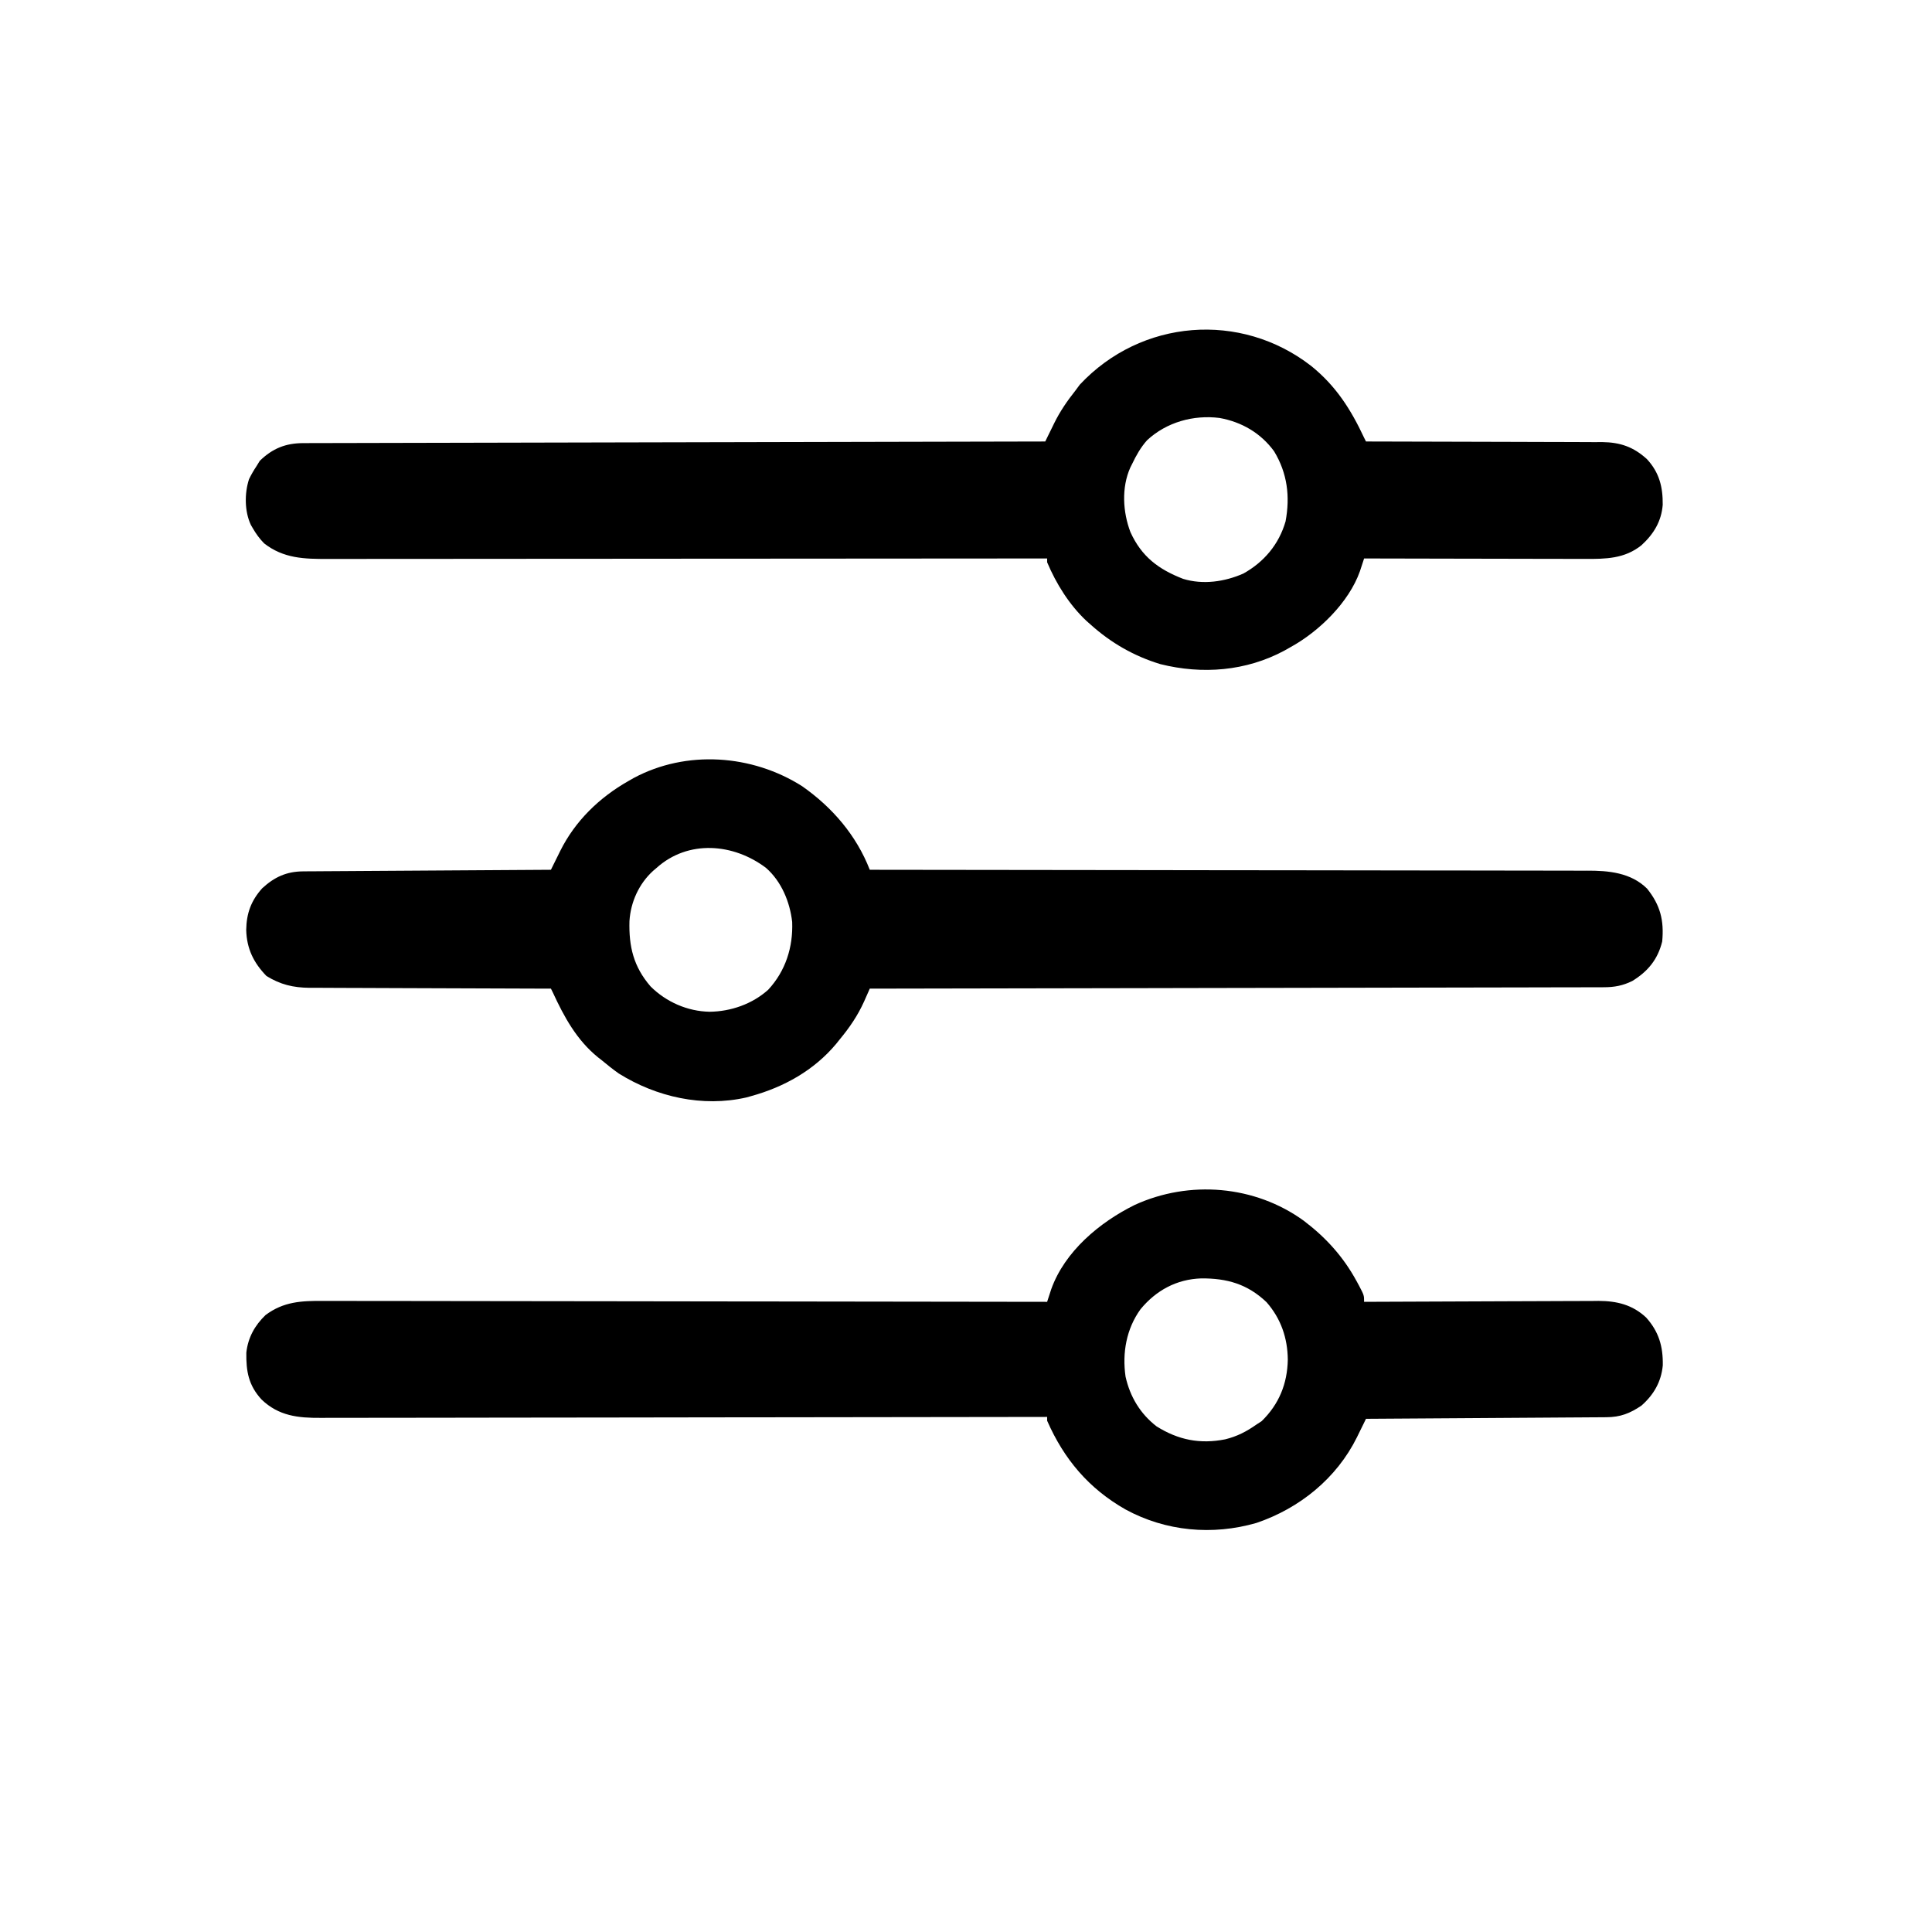 <?xml version="1.0" encoding="UTF-8"?>
<svg version="1.1" xmlns="http://www.w3.org/2000/svg" width="1024" height="1024">
<path d="M0 0 C16.002 11.201 28.744 26.006 35.875 44.312 C37.119 44.313 37.119 44.313 38.389 44.314 C87.557 44.35 136.725 44.407 185.893 44.49 C191.797 44.5 197.702 44.51 203.606 44.52 C204.781 44.522 205.957 44.524 207.168 44.526 C226.198 44.557 245.228 44.574 264.258 44.586 C283.785 44.598 303.313 44.626 322.841 44.667 C334.89 44.692 346.939 44.706 358.988 44.704 C367.251 44.704 375.514 44.719 383.777 44.745 C388.544 44.759 393.311 44.768 398.078 44.758 C402.446 44.75 406.814 44.76 411.182 44.785 C412.759 44.791 414.335 44.79 415.911 44.781 C427.409 44.724 439.263 45.787 447.875 54.312 C454.879 63.067 456.924 71.164 455.875 82.312 C453.555 91.831 448.244 98.237 440 103.27 C434.958 105.744 430.552 106.564 424.952 106.574 C423.939 106.58 423.939 106.58 422.905 106.586 C420.643 106.597 418.382 106.594 416.12 106.591 C414.481 106.596 412.843 106.602 411.204 106.609 C406.703 106.624 402.201 106.628 397.7 106.629 C392.845 106.633 387.99 106.648 383.135 106.662 C374.725 106.684 366.314 106.699 357.903 106.709 C345.742 106.724 333.582 106.749 321.421 106.777 C301.692 106.823 281.962 106.86 262.233 106.891 C243.067 106.921 223.901 106.955 204.735 106.995 C203.554 106.998 202.372 107 201.155 107.003 C195.229 107.015 189.303 107.027 183.377 107.04 C134.21 107.143 85.042 107.233 35.875 107.312 C35.601 107.933 35.326 108.553 35.044 109.192 C34.683 110.005 34.323 110.817 33.952 111.654 C33.596 112.46 33.239 113.266 32.871 114.097 C29.495 121.607 25.121 127.989 19.875 134.312 C19.291 135.043 18.707 135.774 18.105 136.527 C6.366 150.591 -9.578 159.49 -27.125 164.312 C-27.935 164.538 -28.744 164.764 -29.578 164.996 C-52.743 170.277 -77.227 164.737 -97.125 152.312 C-100.248 150.114 -103.195 147.76 -106.125 145.312 C-106.78 144.803 -107.435 144.294 -108.109 143.77 C-119.477 134.562 -126.099 122.355 -132.125 109.312 C-132.455 108.653 -132.785 107.993 -133.125 107.312 C-134.178 107.31 -134.178 107.31 -135.252 107.308 C-152.364 107.271 -169.475 107.212 -186.586 107.129 C-194.861 107.089 -203.136 107.056 -211.411 107.042 C-218.626 107.028 -225.842 107.001 -233.058 106.958 C-236.875 106.935 -240.693 106.92 -244.511 106.921 C-248.111 106.921 -251.71 106.903 -255.311 106.871 C-257.248 106.859 -259.186 106.866 -261.123 106.874 C-269.796 106.771 -276.468 105.17 -283.875 100.625 C-290.737 93.573 -294.373 86.085 -294.625 76.188 C-294.487 67.41 -292.052 60.683 -286.156 54.121 C-279.664 48.141 -273.239 45.211 -264.443 45.154 C-262.706 45.14 -262.706 45.14 -260.933 45.125 C-259.666 45.119 -258.4 45.113 -257.095 45.107 C-255.744 45.098 -254.394 45.088 -253.044 45.077 C-249.381 45.05 -245.718 45.029 -242.055 45.009 C-238.226 44.987 -234.397 44.96 -230.568 44.933 C-223.319 44.883 -216.069 44.838 -208.82 44.795 C-200.566 44.746 -192.312 44.691 -184.058 44.635 C-167.08 44.522 -150.103 44.415 -133.125 44.312 C-132.58 43.207 -132.035 42.102 -131.473 40.963 C-130.749 39.502 -130.025 38.041 -129.3 36.58 C-128.942 35.852 -128.584 35.125 -128.215 34.376 C-120.318 18.486 -107.502 6.041 -92.125 -2.688 C-91.19 -3.222 -90.256 -3.757 -89.293 -4.309 C-61.331 -19.319 -26.524 -16.823 0 0 Z M-77.125 43.312 C-77.741 43.837 -78.357 44.362 -78.992 44.902 C-86.454 51.708 -90.861 61.391 -91.496 71.477 C-91.869 84.97 -89.358 95.682 -80.289 106.16 C-72.004 114.4 -60.697 119.353 -49 119.562 C-37.725 119.426 -26.374 115.468 -17.938 107.875 C-8.757 97.95 -4.739 85.338 -5.254 71.965 C-6.455 61.359 -10.952 50.466 -19.125 43.312 C-36.346 30.281 -60.335 28.23 -77.125 43.312 Z " fill="#000000" transform="translate(425.125,416.688)"/>
<path d="M0 0 C13.098 10.593 20.97 22.971 28 38 C28.33 38.66 28.66 39.32 29 40 C29.687 40.001 30.373 40.001 31.08 40.002 C47.816 40.017 64.552 40.059 81.287 40.132 C89.381 40.167 97.474 40.192 105.567 40.196 C112.625 40.199 119.682 40.219 126.74 40.261 C130.474 40.282 134.207 40.294 137.941 40.286 C142.119 40.277 146.295 40.307 150.472 40.341 C152.312 40.328 152.312 40.328 154.189 40.314 C163.774 40.442 170.734 42.839 177.875 49.312 C184.459 56.409 186.379 64.09 186.273 73.578 C185.568 82.401 181.446 89.093 175 95 C166.062 102.169 156.066 102.294 145.045 102.227 C143.775 102.227 142.506 102.228 141.198 102.228 C137.744 102.229 134.291 102.217 130.837 102.203 C127.217 102.19 123.598 102.189 119.978 102.187 C113.136 102.181 106.294 102.164 99.452 102.144 C91.658 102.122 83.863 102.111 76.069 102.101 C60.046 102.08 44.023 102.045 28 102 C27.799 102.618 27.598 103.236 27.392 103.872 C27.125 104.683 26.859 105.493 26.585 106.328 C26.322 107.132 26.06 107.935 25.789 108.763 C19.97 125.264 4.049 140.755 -11 149 C-12.603 149.909 -12.603 149.909 -14.238 150.836 C-34.578 161.754 -57.732 163.568 -80 158 C-93.963 153.76 -106.179 146.733 -117 137 C-117.708 136.375 -118.415 135.75 -119.145 135.105 C-128.232 126.591 -135.184 115.427 -140 104 C-140 103.34 -140 102.68 -140 102 C-141.248 102.001 -141.248 102.001 -142.521 102.002 C-191.831 102.047 -241.141 102.081 -290.451 102.102 C-296.372 102.105 -302.292 102.107 -308.213 102.11 C-309.392 102.11 -310.57 102.111 -311.785 102.111 C-330.87 102.12 -349.956 102.136 -369.042 102.154 C-388.625 102.173 -408.208 102.184 -427.791 102.188 C-439.875 102.191 -451.959 102.2 -464.044 102.216 C-472.33 102.226 -480.616 102.23 -488.902 102.227 C-493.683 102.226 -498.464 102.228 -503.245 102.238 C-507.625 102.248 -512.004 102.249 -516.384 102.242 C-517.966 102.241 -519.547 102.243 -521.129 102.25 C-533.738 102.297 -544.719 102.026 -555 94 C-557.423 91.531 -559.268 88.989 -561 86 C-561.339 85.419 -561.678 84.837 -562.027 84.238 C-565.418 77.034 -565.45 67.442 -563.016 59.984 C-561.821 57.521 -560.518 55.275 -559 53 C-558.165 51.639 -558.165 51.639 -557.312 50.25 C-550.527 43.648 -543.562 40.882 -534.261 40.861 C-533.241 40.857 -533.241 40.857 -532.2 40.853 C-529.911 40.844 -527.622 40.843 -525.333 40.842 C-523.68 40.837 -522.027 40.832 -520.373 40.827 C-515.822 40.813 -511.27 40.806 -506.719 40.799 C-501.813 40.791 -496.908 40.778 -492.003 40.765 C-483.501 40.743 -475 40.725 -466.499 40.709 C-454.207 40.686 -441.915 40.658 -429.624 40.629 C-409.682 40.581 -389.741 40.538 -369.8 40.497 C-350.426 40.458 -331.052 40.417 -311.679 40.372 C-310.485 40.37 -309.291 40.367 -308.061 40.364 C-302.073 40.35 -296.084 40.337 -290.096 40.323 C-240.397 40.209 -190.699 40.102 -141 40 C-140.471 38.916 -139.942 37.832 -139.397 36.715 C-138.686 35.271 -137.974 33.827 -137.262 32.383 C-136.915 31.671 -136.569 30.959 -136.212 30.226 C-133.098 23.932 -129.375 18.502 -125 13 C-123.855 11.453 -123.855 11.453 -122.688 9.875 C-90.187 -24.893 -37.395 -29.096 0 0 Z M-87.062 39.375 C-90.44 43.178 -92.824 47.424 -95 52 C-95.464 52.92 -95.464 52.92 -95.938 53.859 C-100.645 64.451 -99.899 77.401 -95.844 88.031 C-89.945 101.01 -80.997 107.737 -67.914 112.809 C-57.383 116.03 -45.904 114.354 -36 110 C-25.018 103.883 -17.136 94.5 -13.629 82.359 C-11.158 69.161 -12.658 56.798 -19.727 45.156 C-26.787 35.51 -36.908 29.637 -48.582 27.535 C-62.406 25.775 -76.741 29.749 -87.062 39.375 Z " fill="#000000" transform="translate(695,194)"/>
<path d="M0 0 C11.716 8.879 20.927 19.014 28 32 C28.414 32.758 28.828 33.516 29.254 34.297 C32 39.54 32 39.54 32 43 C33.022 42.994 33.022 42.994 34.065 42.989 C50.675 42.9 67.286 42.834 83.896 42.793 C91.929 42.772 99.962 42.744 107.995 42.698 C114.999 42.658 122.004 42.633 129.009 42.624 C132.715 42.618 136.42 42.606 140.126 42.577 C144.272 42.545 148.418 42.544 152.564 42.546 C154.39 42.524 154.39 42.524 156.252 42.502 C165.984 42.549 174.208 44.516 181.469 51.297 C188.227 58.813 190.502 66.675 190.309 76.684 C189.502 85.352 185.503 92.284 179 98 C172.924 102.126 167.82 104.11 160.47 104.158 C158.783 104.173 158.783 104.173 157.062 104.188 C155.218 104.197 155.218 104.197 153.337 104.205 C152.039 104.215 150.741 104.225 149.404 104.235 C145.849 104.262 142.293 104.283 138.738 104.303 C135.021 104.325 131.304 104.353 127.587 104.379 C120.55 104.429 113.513 104.474 106.476 104.517 C98.464 104.567 90.452 104.622 82.44 104.677 C65.96 104.791 49.48 104.898 33 105 C32.473 106.082 31.945 107.164 31.402 108.278 C30.691 109.721 29.98 111.163 29.27 112.605 C28.751 113.671 28.751 113.671 28.223 114.758 C17.436 136.563 -2.179 152.427 -25.062 160.188 C-48.339 166.908 -73.127 164.664 -94.414 153.066 C-113.939 141.985 -127.083 126.362 -136 106 C-136 105.34 -136 104.68 -136 104 C-136.84 104.002 -137.68 104.003 -138.546 104.005 C-188.34 104.094 -238.135 104.163 -287.929 104.204 C-293.908 104.209 -299.888 104.214 -305.867 104.22 C-307.057 104.221 -308.248 104.222 -309.474 104.223 C-328.747 104.24 -348.019 104.272 -367.292 104.309 C-387.068 104.346 -406.844 104.368 -426.621 104.376 C-438.823 104.382 -451.026 104.399 -463.228 104.432 C-471.596 104.453 -479.965 104.459 -488.333 104.454 C-493.161 104.451 -497.988 104.455 -502.816 104.477 C-507.24 104.496 -511.663 104.497 -516.087 104.484 C-517.683 104.482 -519.28 104.487 -520.876 104.5 C-533.002 104.59 -543.268 103.501 -552.348 94.793 C-559.258 87.295 -560.594 79.836 -560.438 69.898 C-559.547 61.966 -555.987 55.504 -550.25 50 C-540.68 42.845 -531.18 42.428 -519.612 42.519 C-517.953 42.517 -516.295 42.514 -514.636 42.509 C-510.098 42.5 -505.56 42.516 -501.022 42.536 C-496.121 42.553 -491.22 42.547 -486.319 42.544 C-477.834 42.542 -469.349 42.555 -460.864 42.577 C-448.597 42.61 -436.329 42.62 -424.061 42.625 C-404.157 42.634 -384.252 42.66 -364.347 42.698 C-345.014 42.735 -325.682 42.763 -306.349 42.78 C-305.157 42.781 -303.965 42.782 -302.736 42.783 C-296.756 42.789 -290.775 42.794 -284.794 42.799 C-235.196 42.84 -185.598 42.911 -136 43 C-135.803 42.389 -135.606 41.777 -135.403 41.147 C-135.008 39.939 -135.008 39.939 -134.606 38.706 C-134.347 37.909 -134.088 37.112 -133.821 36.291 C-126.628 16.226 -108.161 0.829 -89.602 -8.348 C-60.629 -21.64 -25.881 -18.765 0 0 Z M-86.5 46.922 C-94.004 57.318 -96.249 70.019 -94.438 82.625 C-92.05 93.306 -86.669 102.296 -78 109 C-66.458 116.243 -54.938 118.506 -41.625 115.875 C-35.268 114.319 -30.327 111.742 -25 108 C-23.67 107.134 -23.67 107.134 -22.312 106.25 C-13.077 97.264 -8.676 86.392 -8.438 73.625 C-8.562 62.139 -12.078 51.902 -19.703 43.188 C-29.832 33.541 -40.707 30.49 -54.314 30.578 C-67.328 30.993 -78.245 36.909 -86.5 46.922 Z " fill="#000000" transform="translate(691,647)"/>
</svg>

